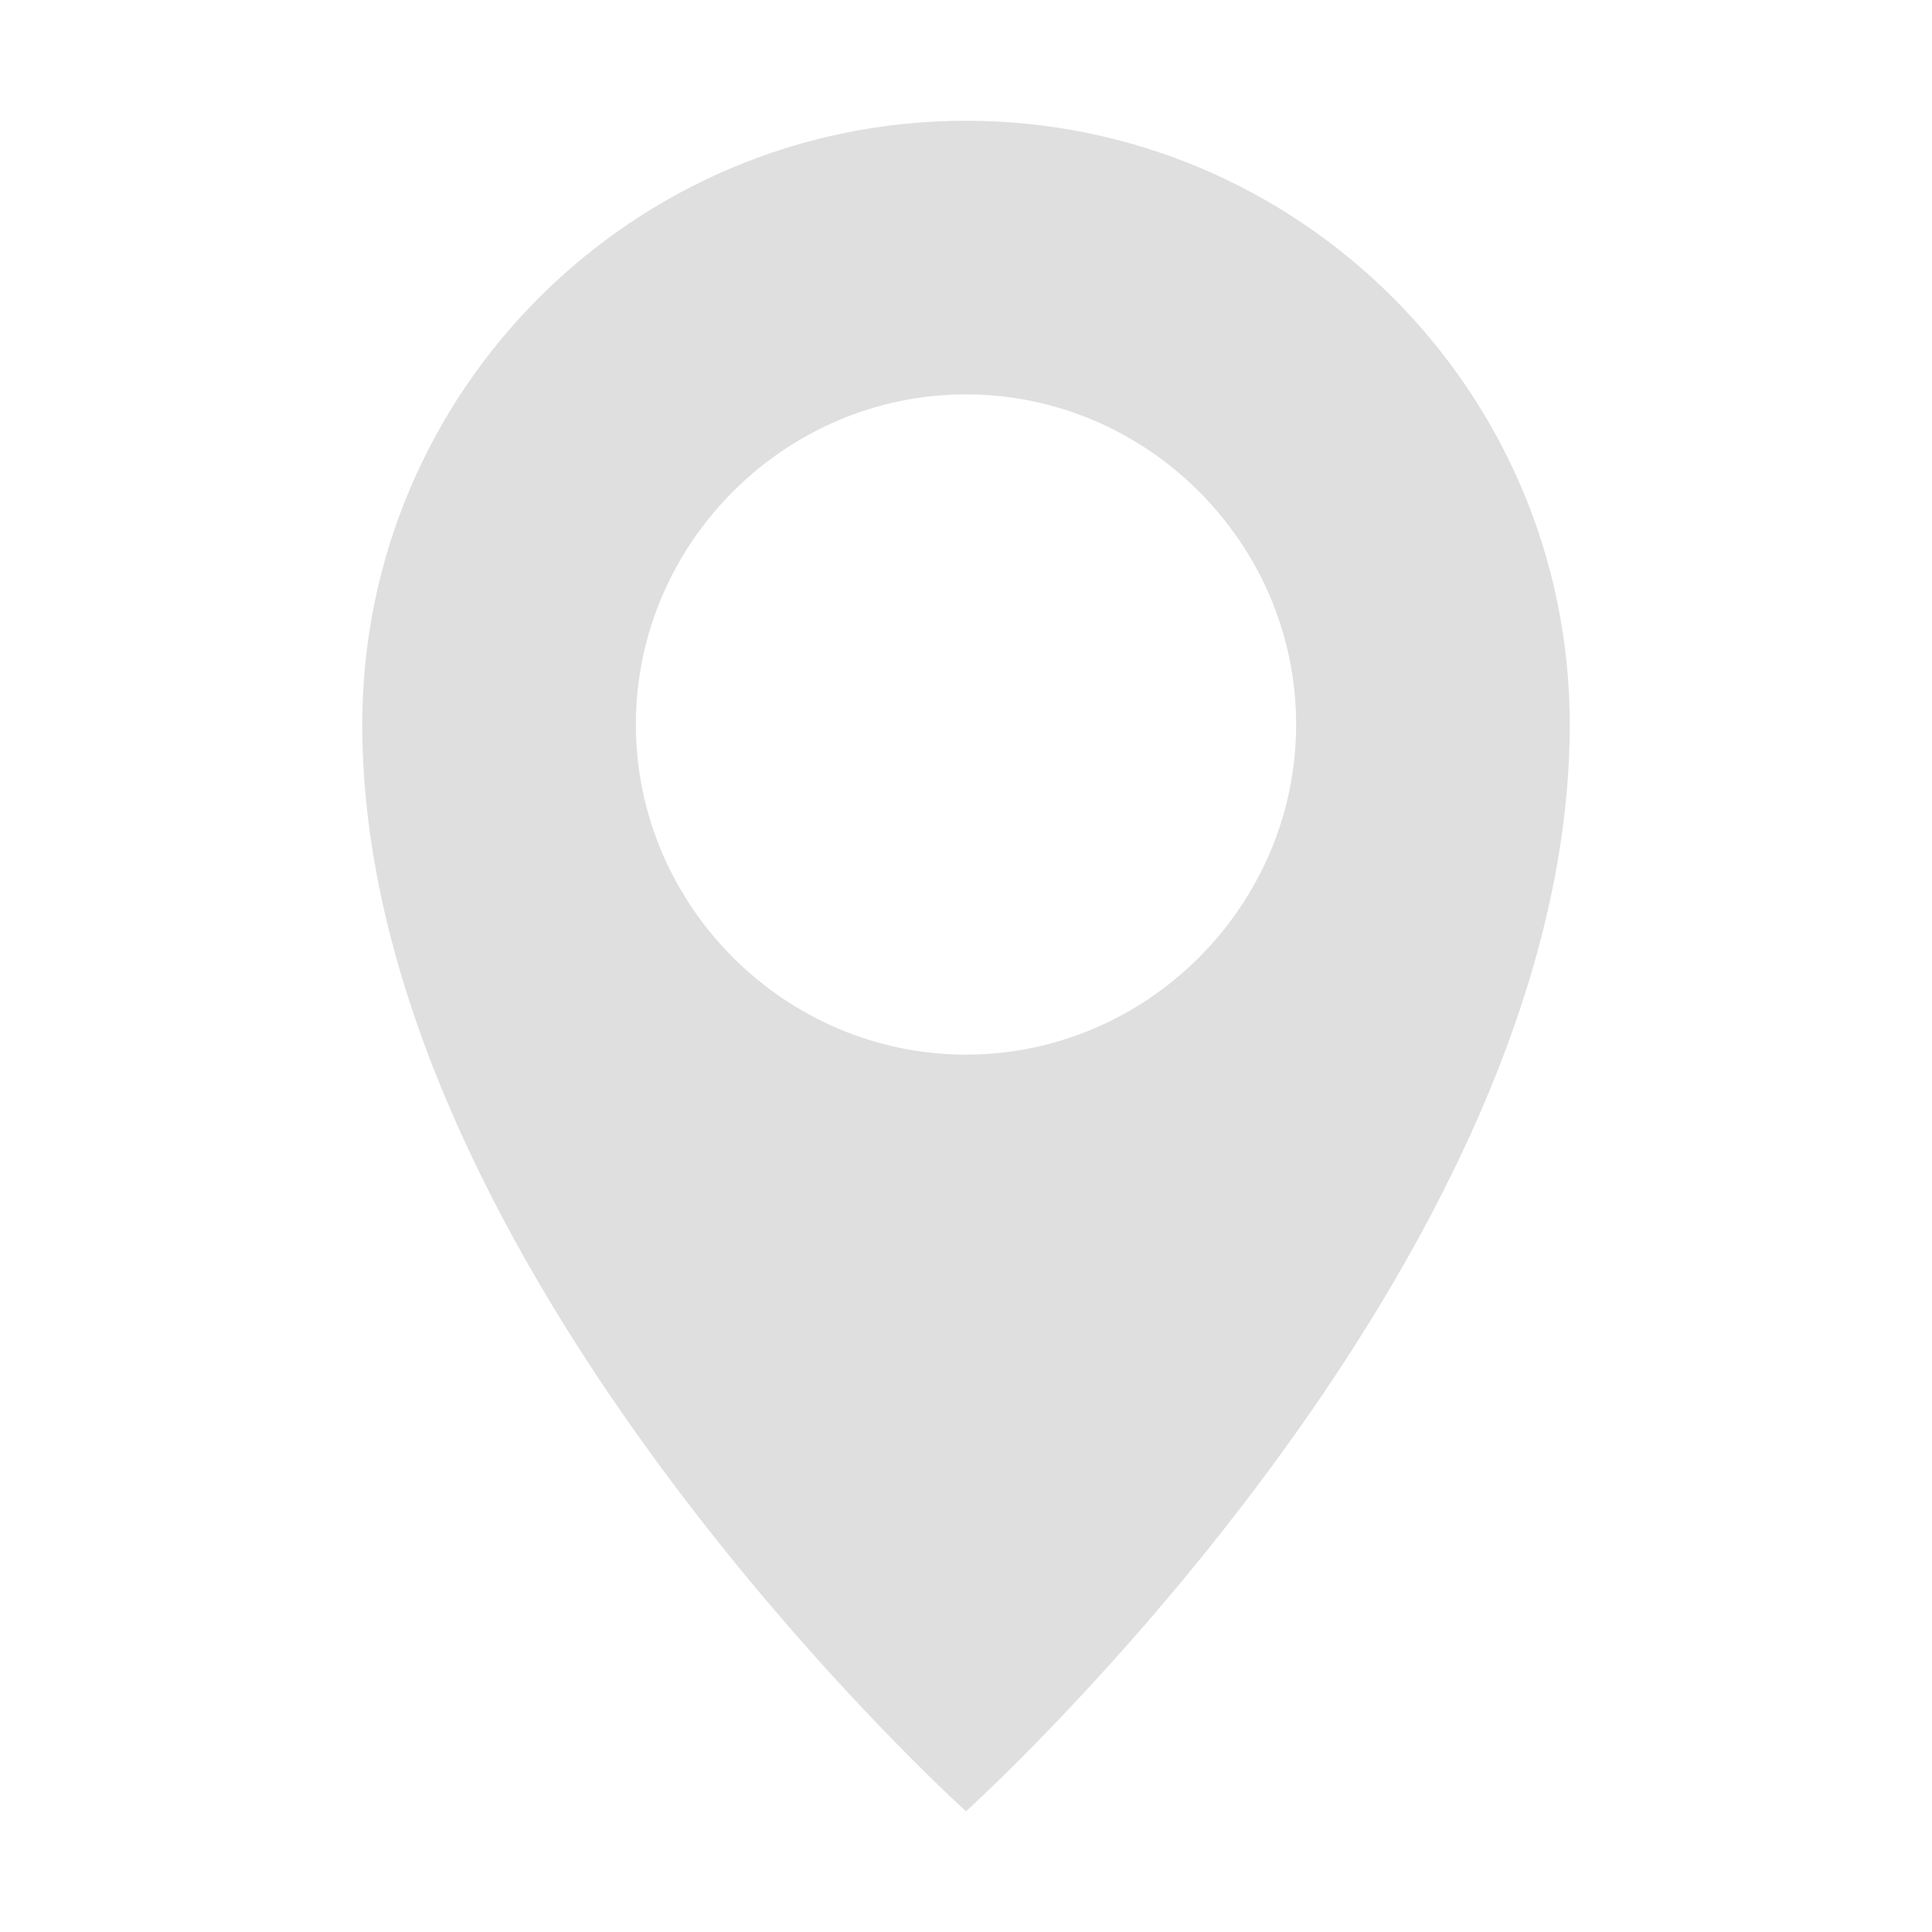 <svg style="clip-rule:evenodd;fill-rule:evenodd;stroke-linejoin:round;stroke-miterlimit:2" viewBox="0 0 16 16" xmlns="http://www.w3.org/2000/svg">
 <path d="m8 1c-2.761 0-5 2.239-5 5 0 4.5 5 9 5 9s5-4.5 5-9c0-2.761-2.239-5-5-5zm0 2.266c1.5 0 2.734 1.234 2.734 2.734s-1.234 2.734-2.734 2.734-2.734-1.234-2.734-2.734 1.234-2.734 2.734-2.734z" fill="#dfdfdf"/>
</svg>
